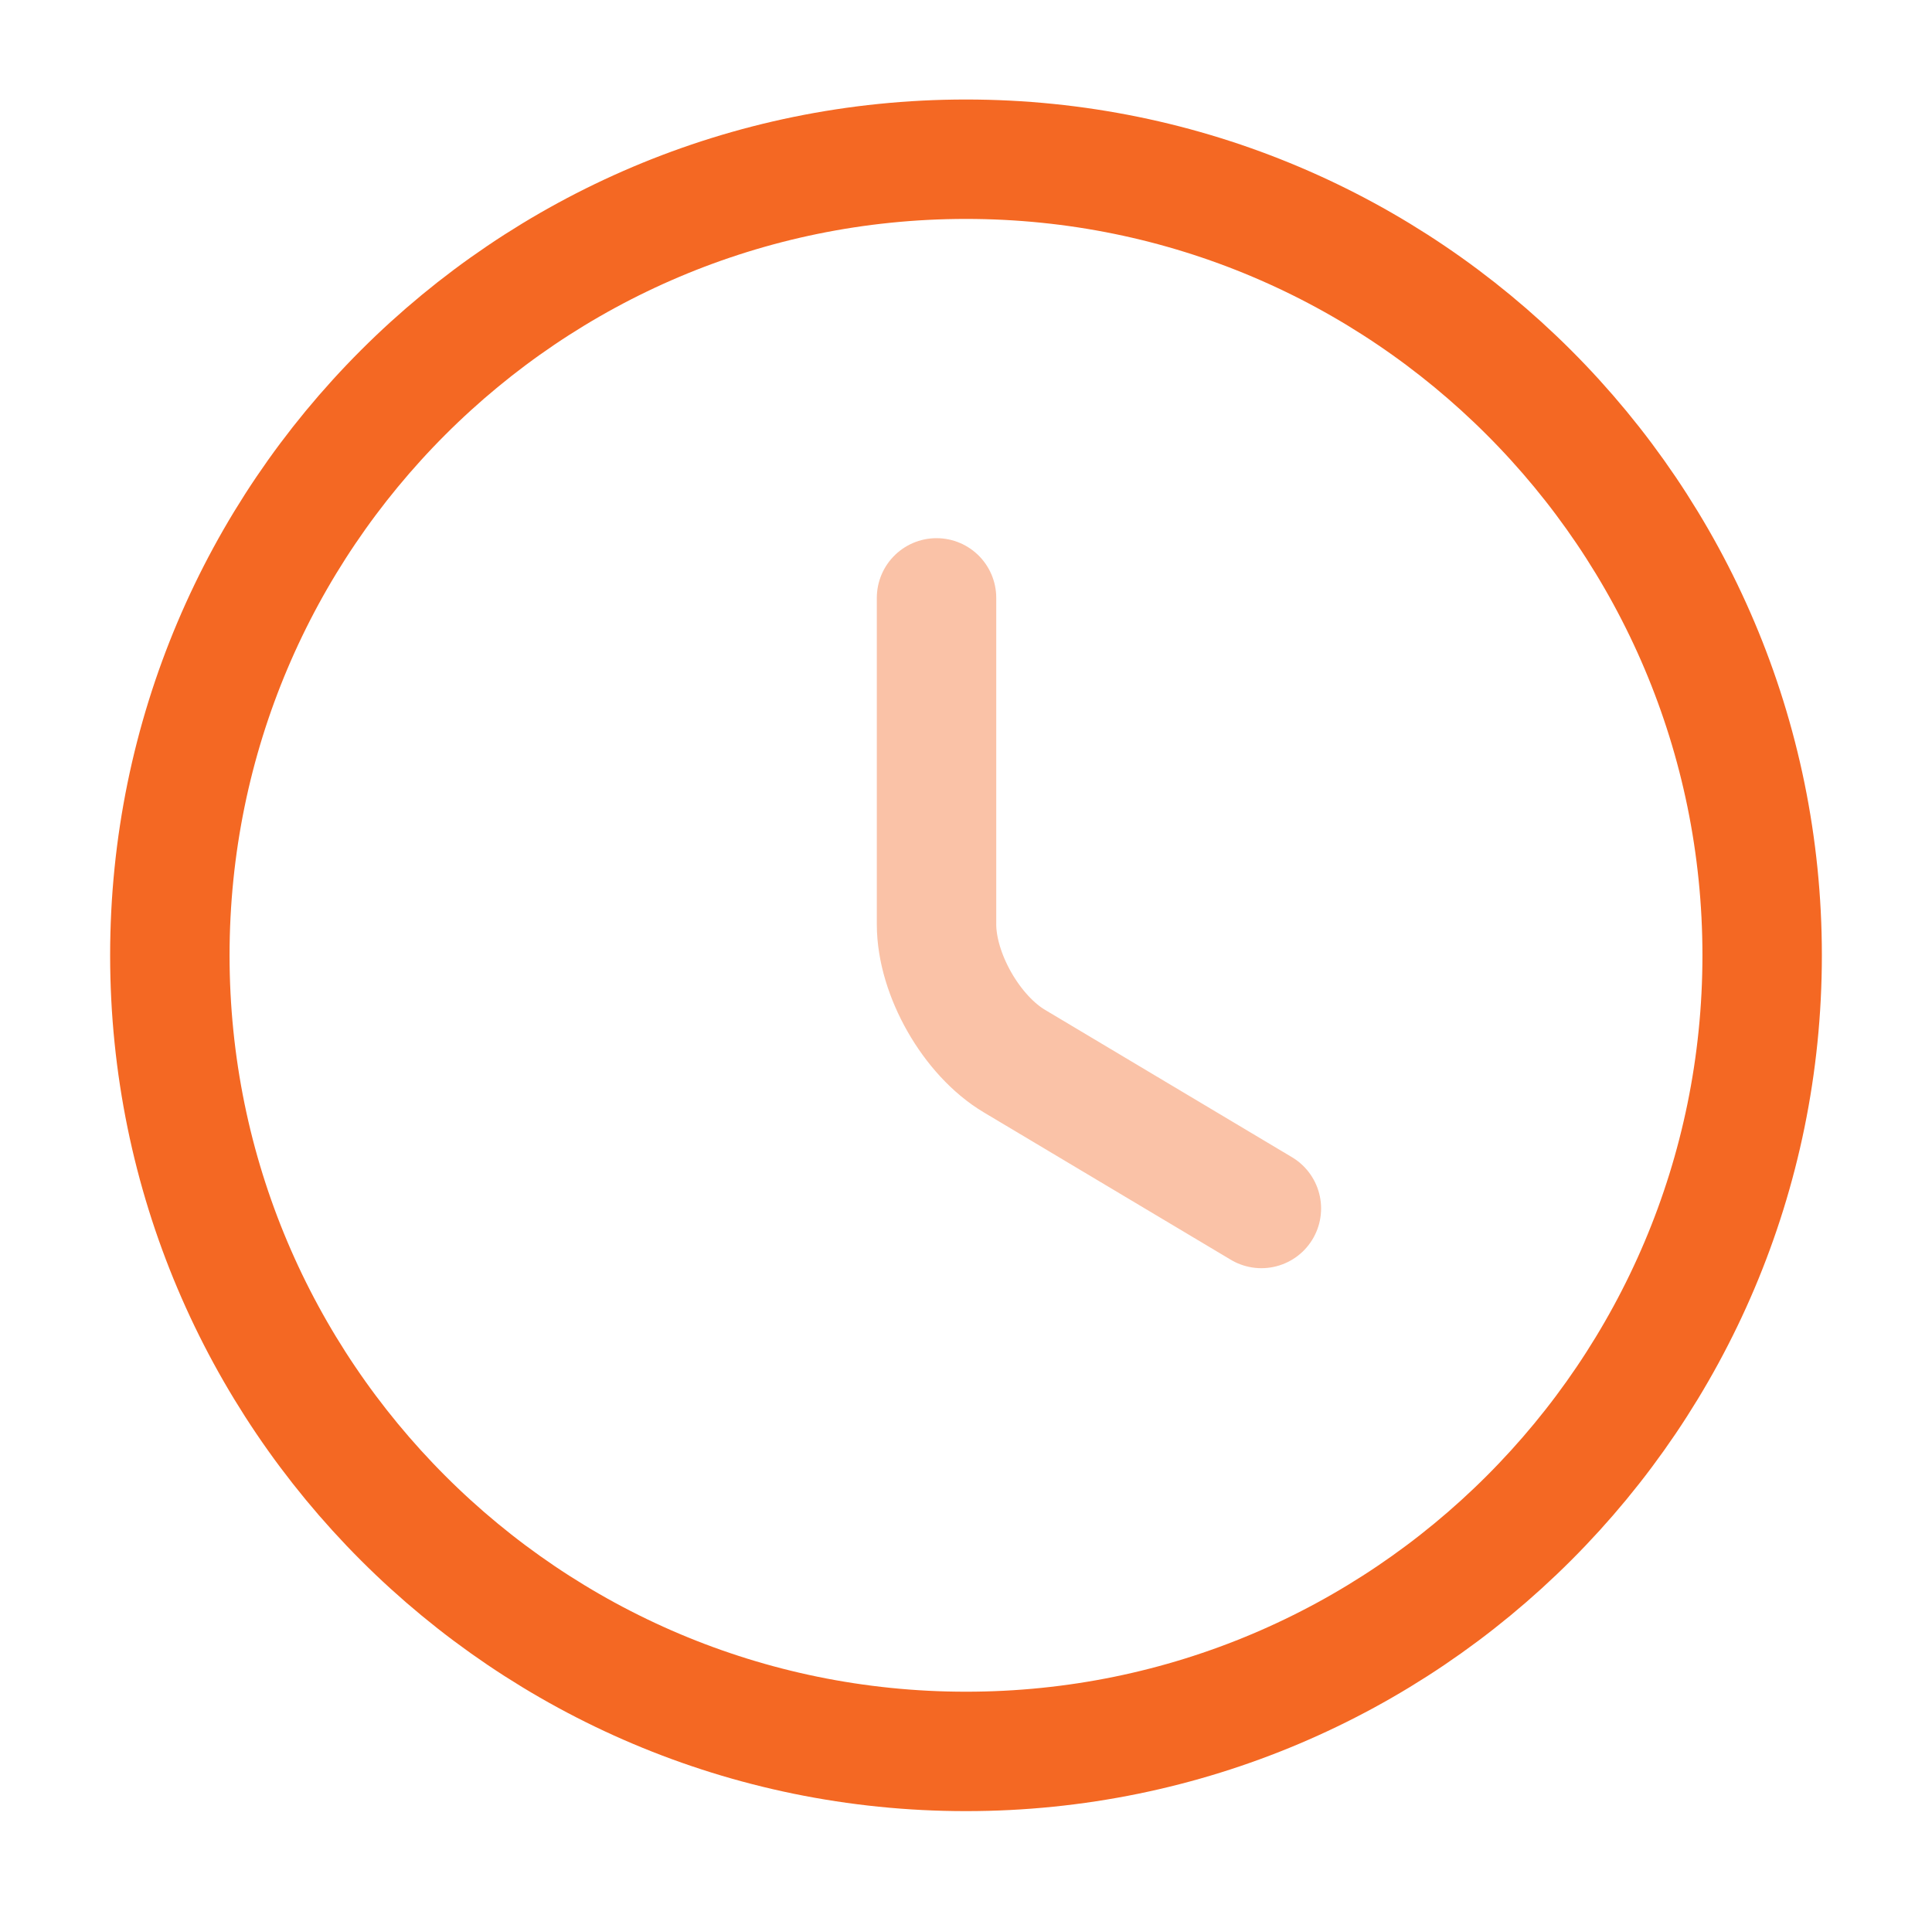 <svg
	width="91"
	height="90"
	viewBox="0 0 91 90"
	fill="none"
	xmlns="http://www.w3.org/2000/svg"
>
	<path
		d="M83 45C83 65.7 66.2 82.5 45.5 82.5C24.8 82.5 8 65.7 8 45C8 24.3 24.8 7.5 45.5 7.5C66.2 7.5 83 24.3 83 45Z"
		stroke="#F46823"
		stroke-width="5.625"
		stroke-linecap="round"
		stroke-linejoin="round"
	/>
	<path
		opacity="0.4"
		d="M59.413 56.925L47.788 49.988C45.763 48.788 44.112 45.9 44.112 43.538V28.163"
		stroke="#F46823"
		stroke-width="5.625"
		stroke-linecap="round"
		stroke-linejoin="round"
	/>
</svg>
